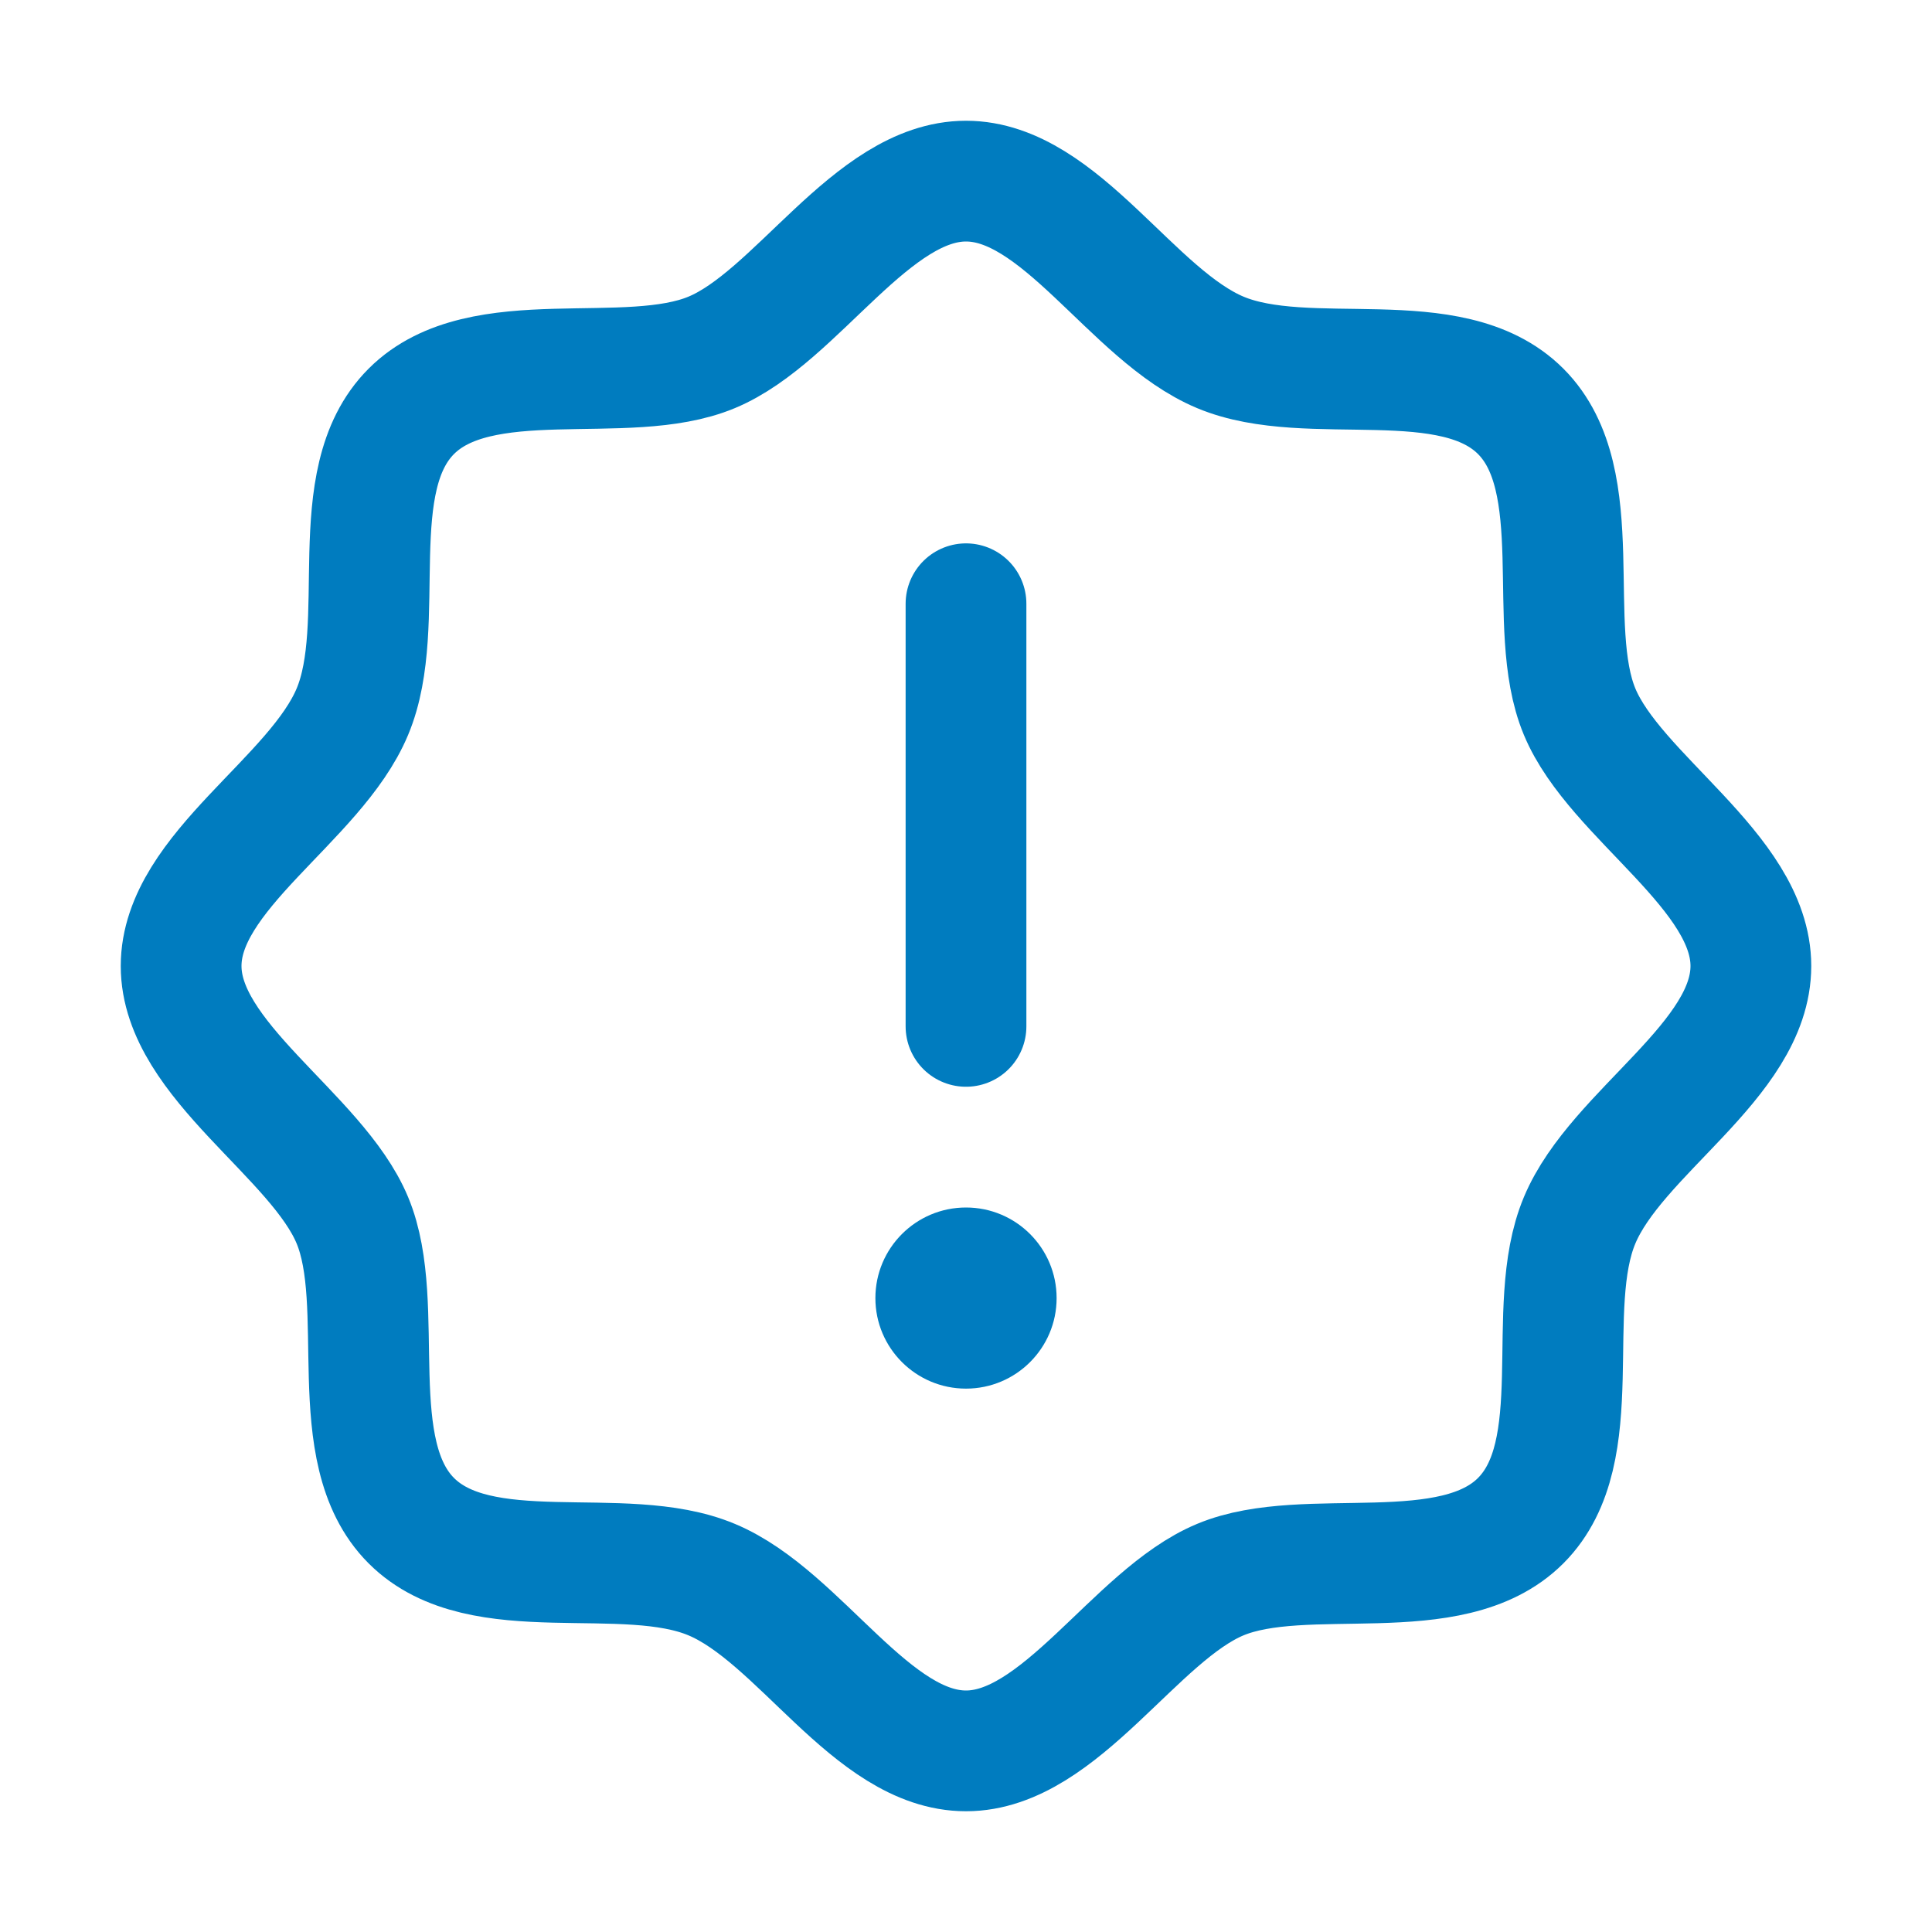 <svg width="20" height="20" viewBox="0 0 20 20" fill="none" xmlns="http://www.w3.org/2000/svg">
<path d="M10 6.25V10.625M4.258 15.742C3.539 15.023 4.016 13.516 3.648 12.633C3.281 11.75 1.875 10.977 1.875 10C1.875 9.023 3.266 8.281 3.648 7.367C4.031 6.453 3.539 4.977 4.258 4.258C4.977 3.539 6.484 4.016 7.367 3.648C8.25 3.281 9.023 1.875 10 1.875C10.977 1.875 11.719 3.266 12.633 3.648C13.547 4.031 15.023 3.539 15.742 4.258C16.461 4.977 15.984 6.484 16.352 7.367C16.719 8.25 18.125 9.023 18.125 10C18.125 10.977 16.734 11.719 16.352 12.633C15.969 13.547 16.461 15.023 15.742 15.742C15.023 16.461 13.516 15.984 12.633 16.352C11.75 16.719 10.977 18.125 10 18.125C9.023 18.125 8.281 16.734 7.367 16.352C6.453 15.969 4.977 16.461 4.258 15.742Z" stroke="#007CBF" stroke-width="1.25" stroke-linecap="round" stroke-linejoin="round"/>
<path d="M10 14.375C10.518 14.375 10.938 13.955 10.938 13.438C10.938 12.92 10.518 12.5 10 12.5C9.482 12.5 9.062 12.92 9.062 13.438C9.062 13.955 9.482 14.375 10 14.375Z" fill="#007CBF"/>
</svg>
